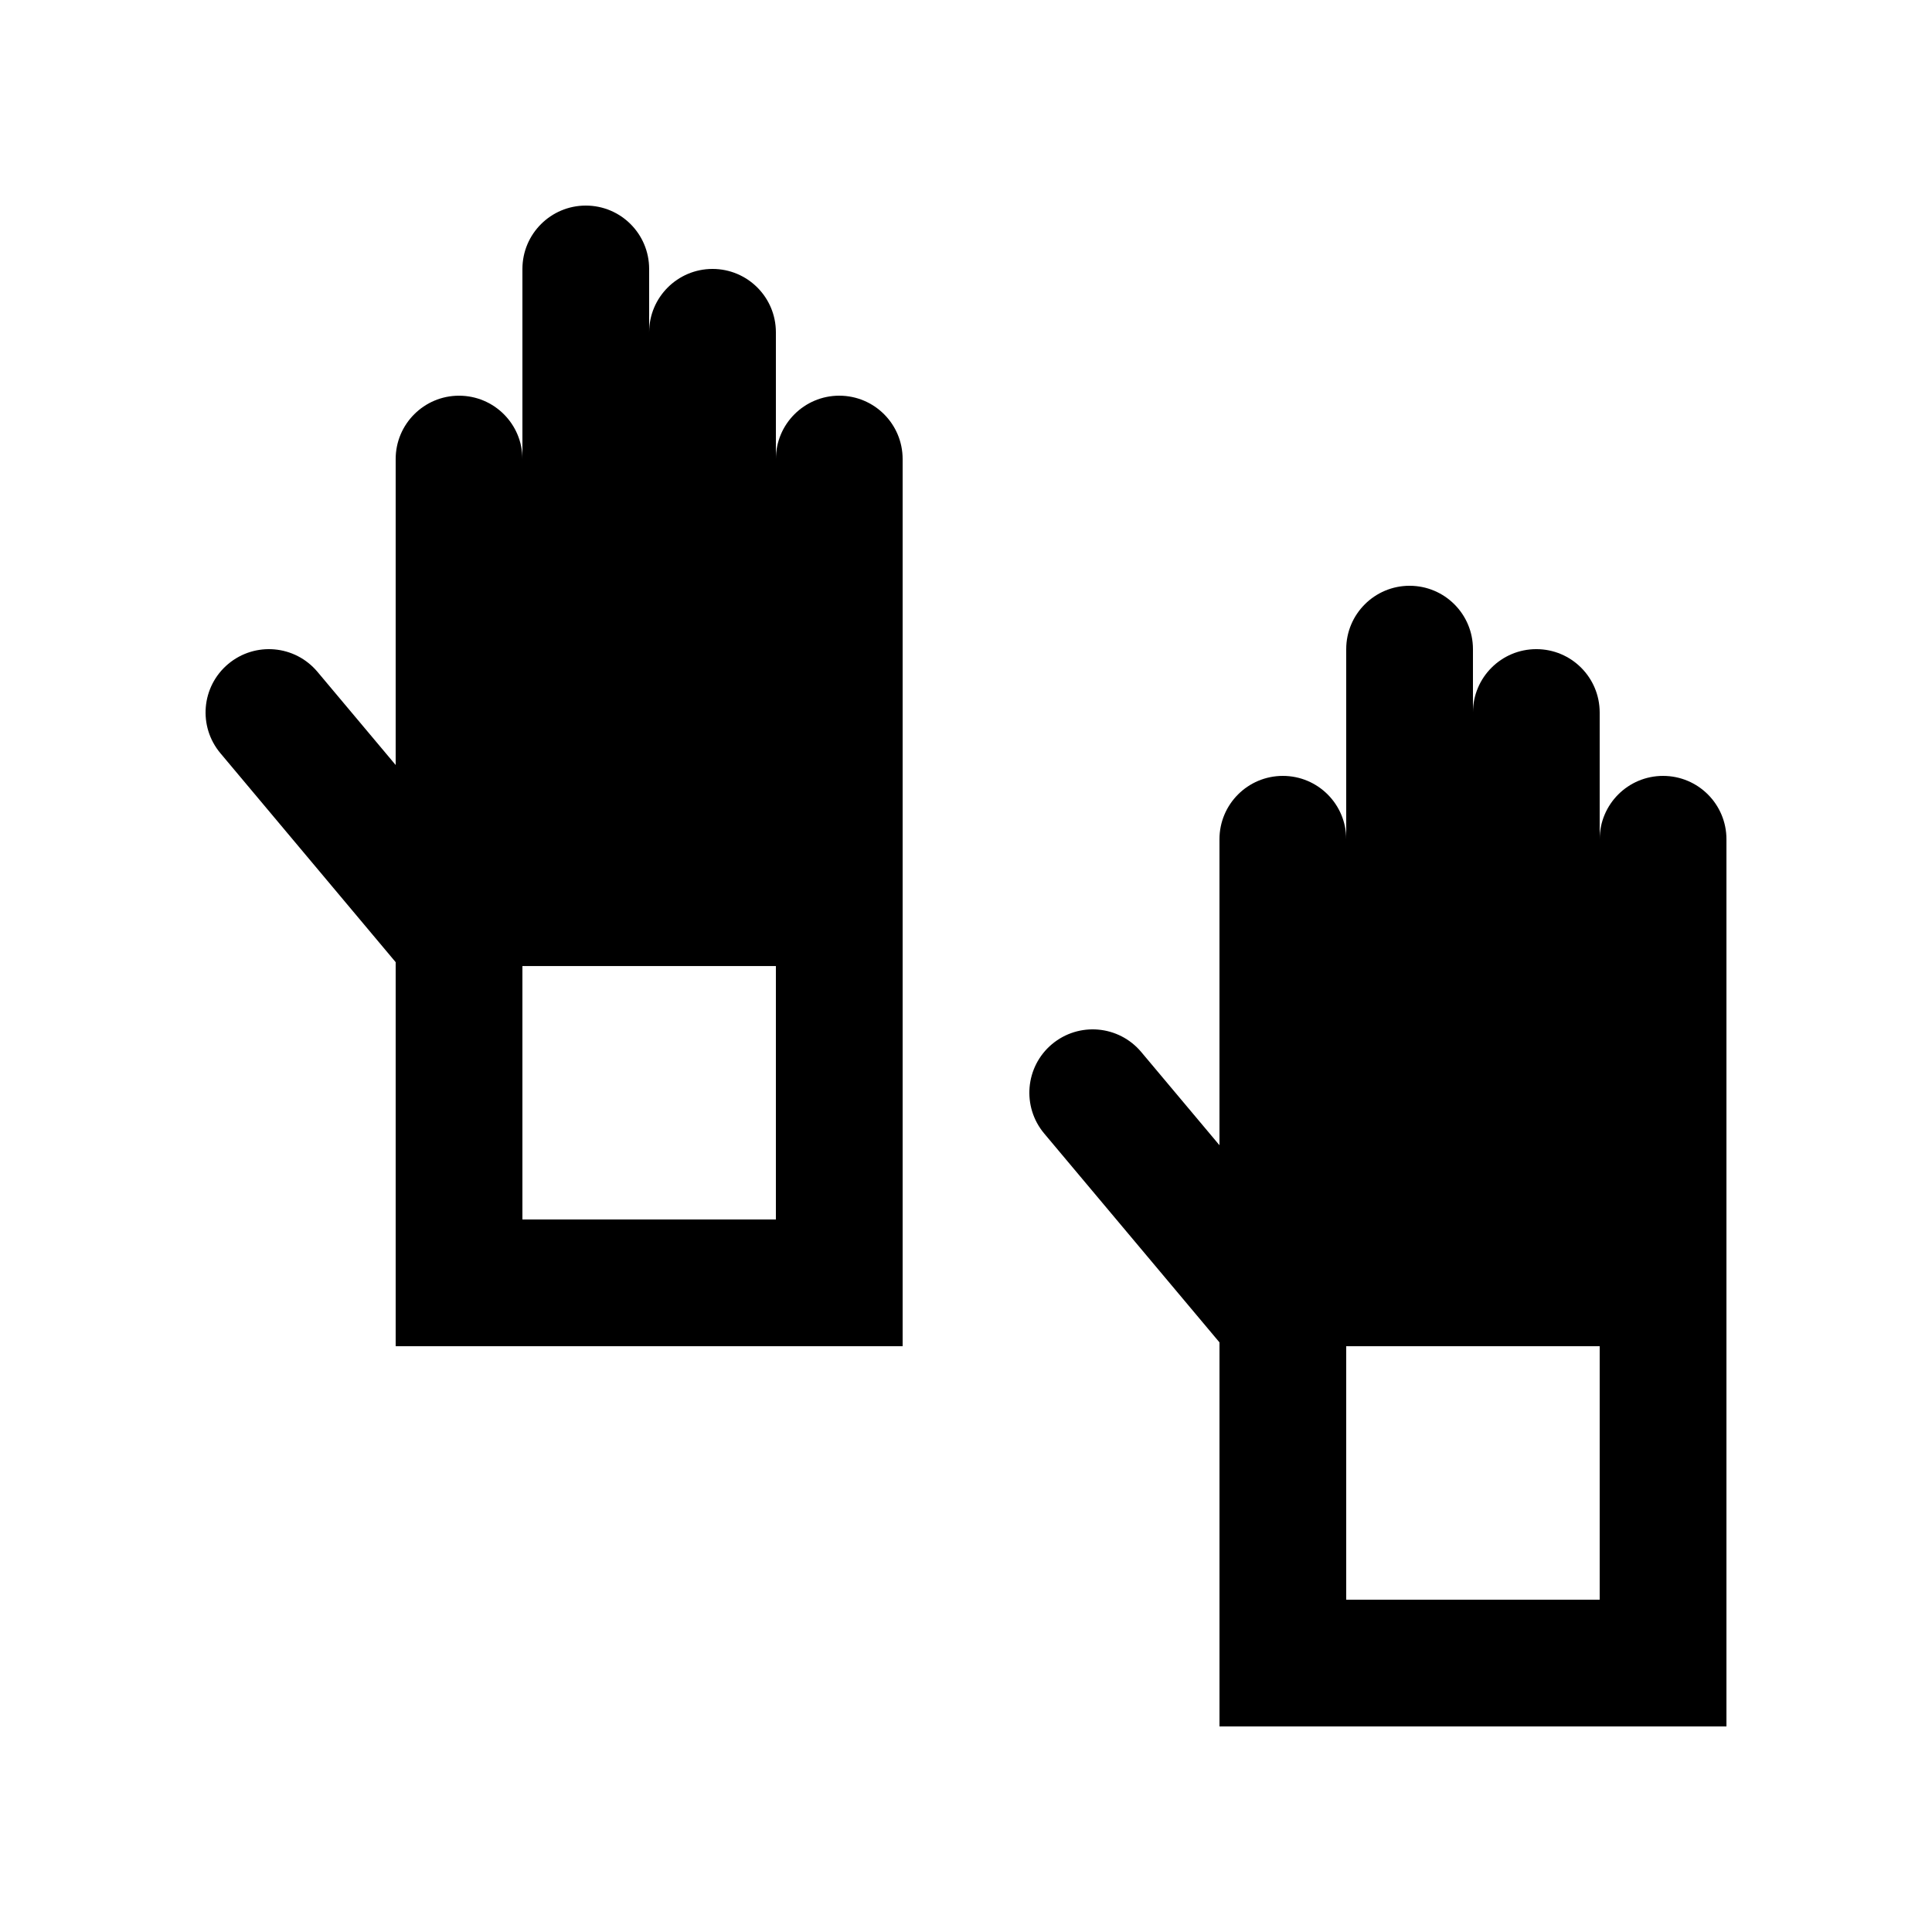 <?xml version="1.0" encoding="UTF-8"?>
<!-- Uploaded to: SVG Repo, www.svgrepo.com, Generator: SVG Repo Mixer Tools -->
<svg fill="#000000" width="800px" height="800px" version="1.1" viewBox="144 144 512 512" xmlns="http://www.w3.org/2000/svg">
 <g>
  <path d="m366.41 248.86c-9.25 0-16.793 7.512-16.793 16.793v-33.59c0-9.281-7.512-16.793-16.793-16.793-9.25 0-16.797 7.512-16.797 16.793v-16.793c0-9.277-7.504-16.789-16.789-16.789-9.25 0-16.793 7.512-16.793 16.793v50.383c0-9.285-7.512-16.793-16.797-16.793-9.25-0.004-16.793 7.508-16.793 16.789v81.082l-20.727-24.695c-5.977-7.117-16.531-8.035-23.648-2.086-7.117 5.969-8.035 16.551-2.066 23.664l46.441 55.367v101.78h134.35v-235.11c0-9.281-7.512-16.793-16.797-16.793zm-16.793 218.32h-67.172v-67.172h67.172z"/>
  <path d="m584.73 349.62c-9.27 0-16.797 7.512-16.797 16.793v-33.59c0-9.281-7.508-16.793-16.793-16.793-9.266 0-16.793 7.512-16.793 16.793v-16.793c0-9.285-7.512-16.793-16.797-16.793-9.262 0.004-16.789 7.516-16.789 16.793v50.383c0-9.281-7.512-16.793-16.793-16.793-9.27 0-16.797 7.512-16.797 16.793v81.082l-20.727-24.695c-5.969-7.113-16.547-8.035-23.664-2.082-7.098 5.969-8.02 16.547-2.066 23.664l46.461 55.363v101.78h134.35v-235.11c0-9.281-7.512-16.793-16.793-16.793zm-16.797 218.32h-67.172v-67.172h67.172z"/>
 </g>
</svg>